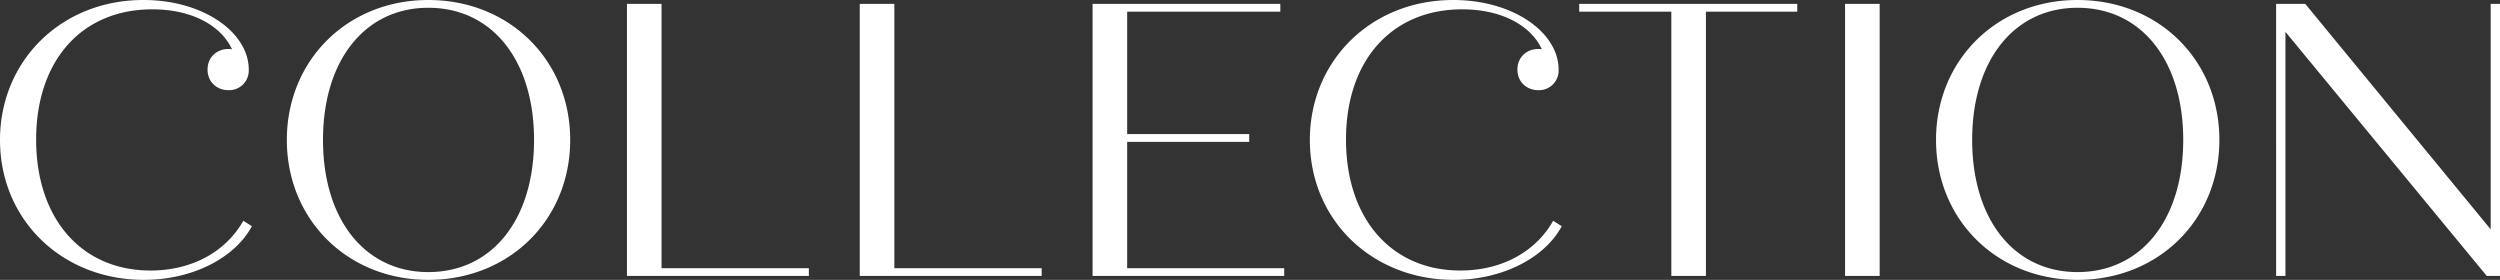 <svg xmlns="http://www.w3.org/2000/svg" width="1286.4" height="144" viewBox="0 0 1286.4 144">
  <rect x="0" y="0" width="1286.4" height="144" fill="#333333" stroke="none"/>
  <path id="パス_389" data-name="パス 389" d="M-522.5-28.4c-8.8,15.6-26,25.6-47.8,25.6-35.2,0-58.8-26.4-58.8-67.4,0-40.6,23.4-67,59.8-67,20.4,0,35.4,8.4,41,20.6a5.537,5.537,0,0,0-1.8-.2c-6.2,0-10.8,4.4-10.8,10.6s4.6,10.6,10.8,10.6A10.088,10.088,0,0,0-519.7-106v-.2c0-19-23.2-35.8-54.2-35.8-42.6,0-73.8,31.6-73.8,72,0,41.4,32.2,72,74,72,25.8,0,47.2-11.8,55.6-27.6ZM-427.3,2c41.8,0,73-31,73-72s-31.2-72-73-72c-41.6,0-72.8,31-72.8,72S-468.9,2-427.3,2Zm0-4c-32.6,0-54.2-27-54.2-68s21.6-68,54.2-68c32.8,0,54.4,27,54.4,68S-394.5-2-427.3-2Zm120-2V-140h-17.8V0h93.6V-4Zm119.8,0V-140h-17.8V0h93.6V-4ZM-67.7-4V-69H-4.9v-4H-67.7v-63H11.1v-4H-85.5V0H13.1V-4ZM151.5-28.4c-8.8,15.6-26,25.6-47.8,25.6-35.2,0-58.8-26.4-58.8-67.4,0-40.6,23.4-67,59.8-67,20.4,0,35.4,8.4,41,20.6a5.537,5.537,0,0,0-1.8-.2c-6.2,0-10.8,4.4-10.8,10.6s4.6,10.6,10.8,10.6A10.088,10.088,0,0,0,154.3-106v-.2c0-19-23.2-35.8-54.2-35.8-42.6,0-73.8,31.6-73.8,72,0,41.4,32.2,72,74,72,25.8,0,47.2-11.8,55.6-27.6ZM277.1-140H164.9v4h47.4V0h17.8V-136h47ZM301.7,0h17.8V-140H301.7ZM421.3,2c41.8,0,73-31,73-72s-31.2-72-73-72c-41.6,0-72.8,31-72.8,72S379.7,2,421.3,2Zm0-4c-32.6,0-54.2-27-54.2-68s21.6-68,54.2-68c32.8,0,54.4,27,54.4,68S454.1-2,421.3-2ZM633.9-140V-24L538.5-140h-15V0h4.8V-125.6L631.9,0h6.8V-140Z" transform="translate(647.7 142)" fill="#fff"/>
</svg>
